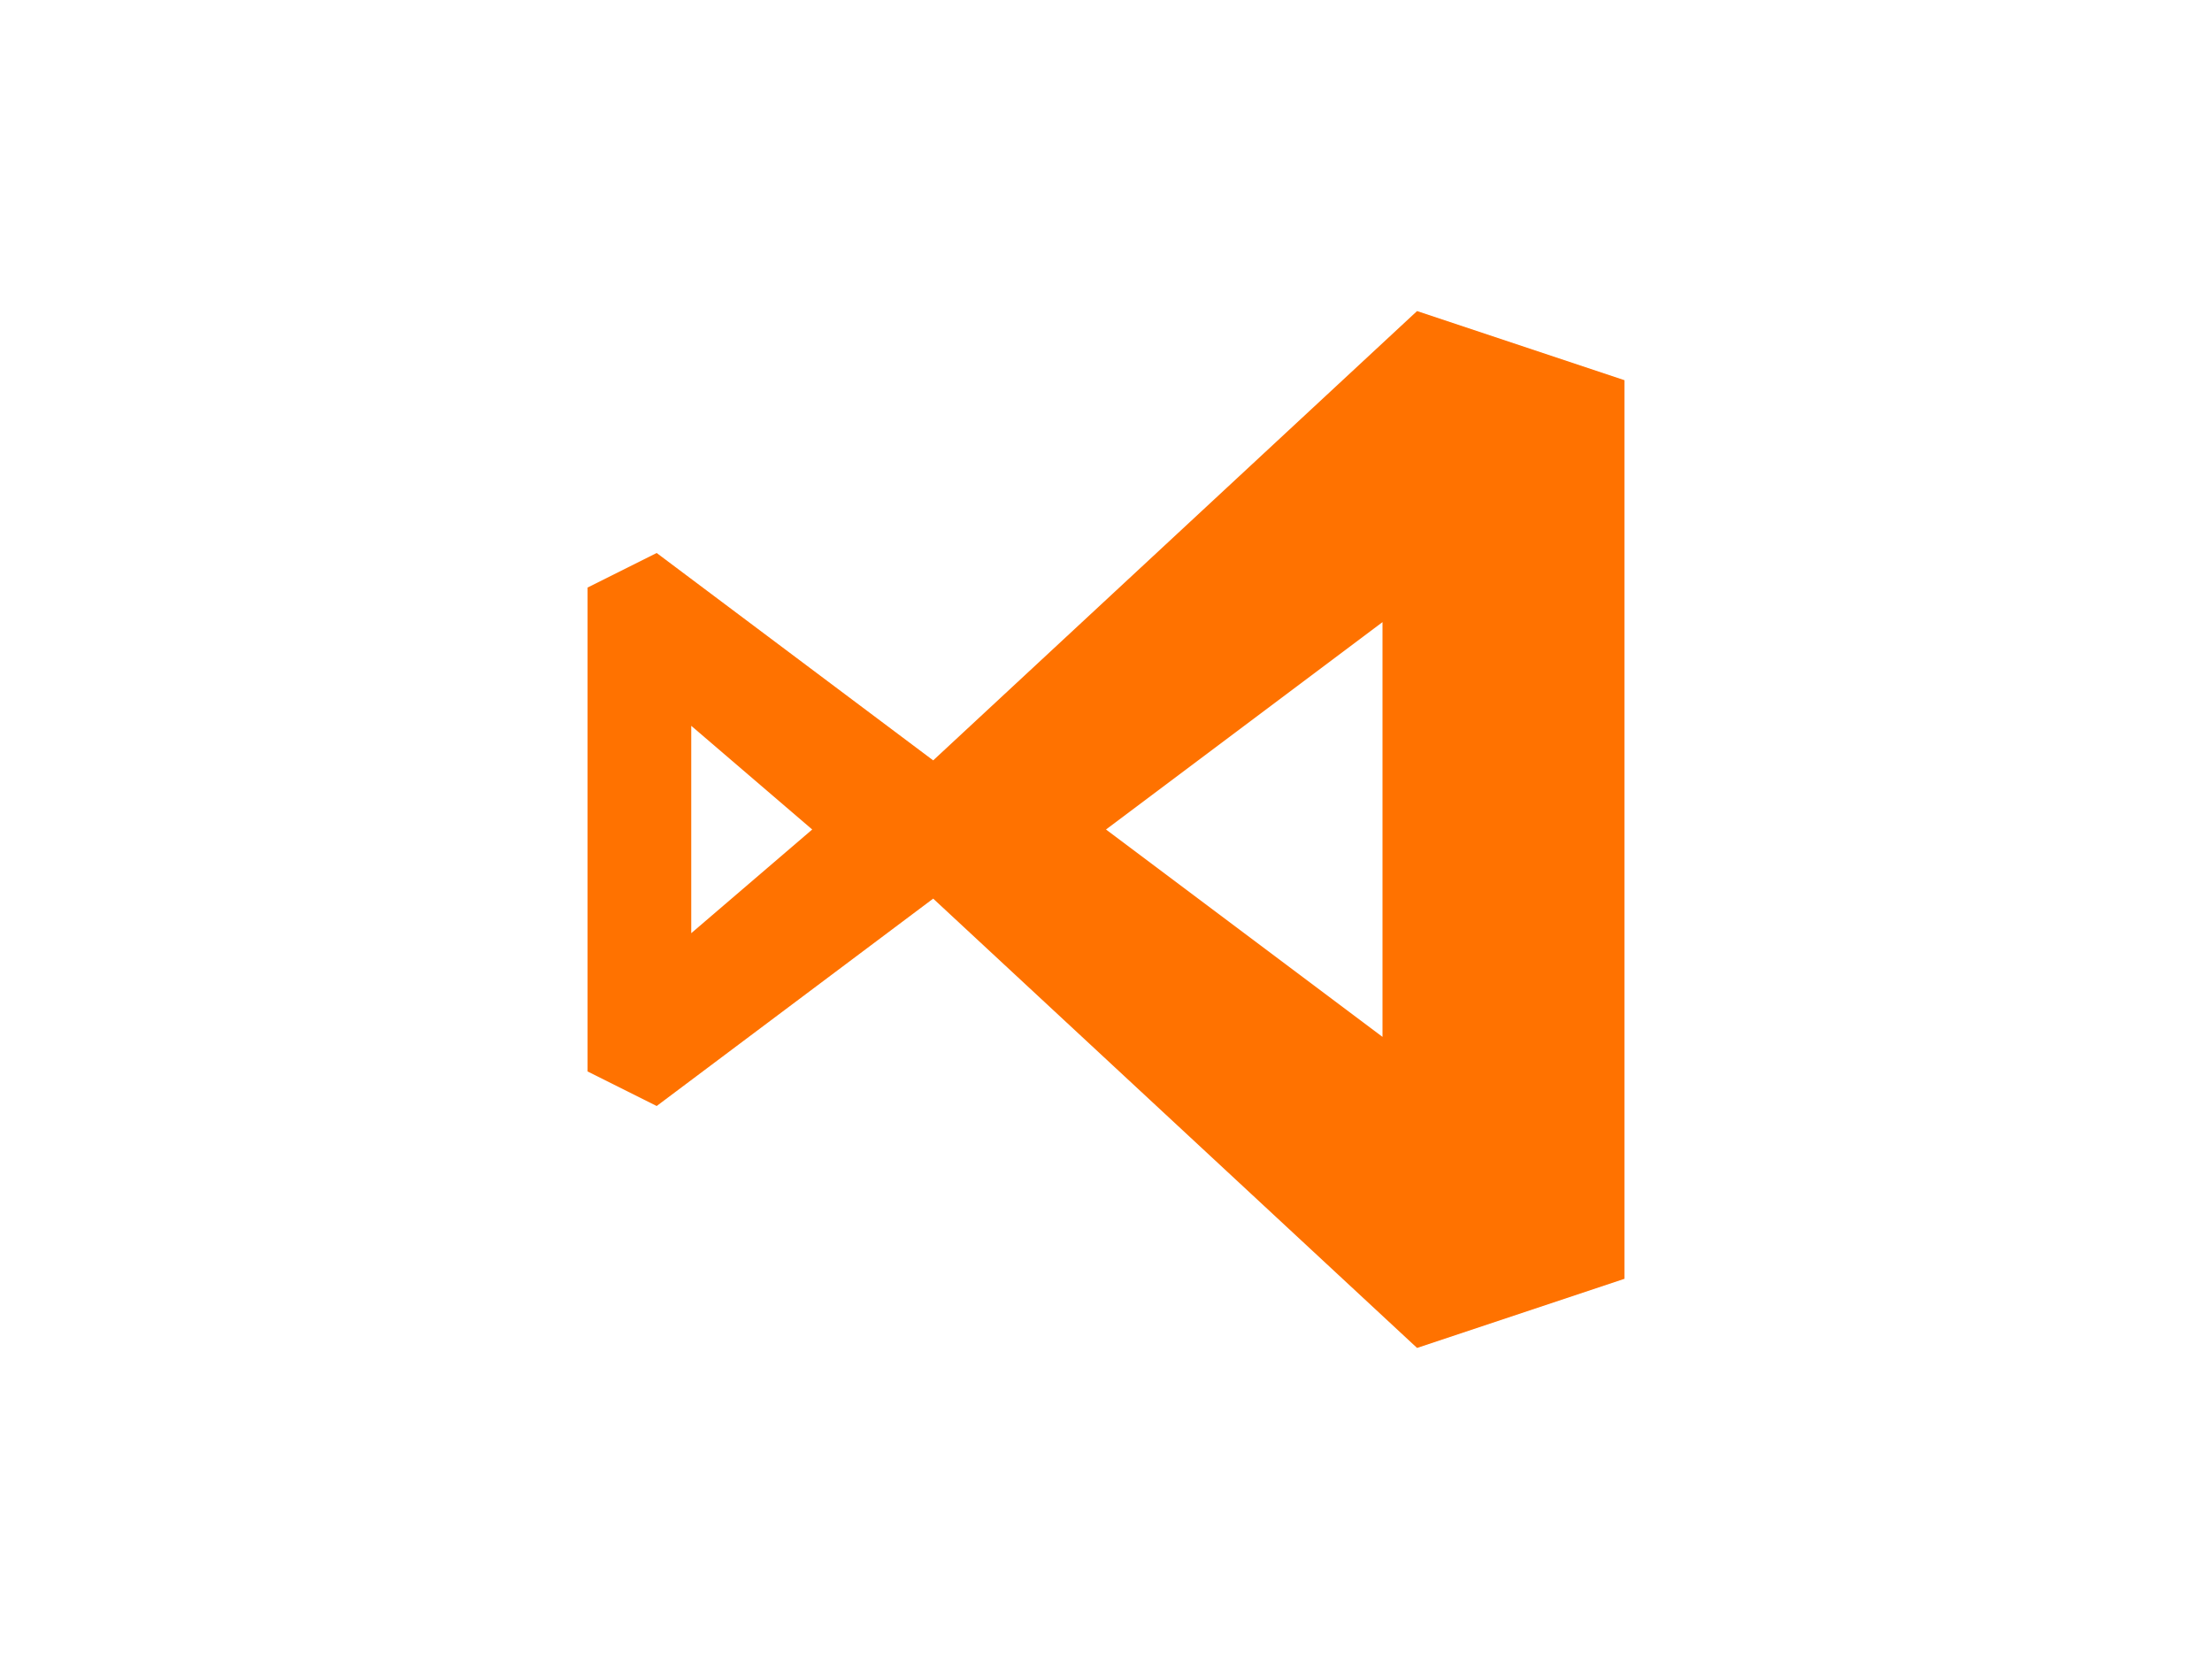 <?xml version="1.0" encoding="utf-8"?>
<!-- Generator: Adobe Illustrator 22.1.0, SVG Export Plug-In . SVG Version: 6.00 Build 0)  -->
<!DOCTYPE svg PUBLIC "-//W3C//DTD SVG 1.1//EN" "http://www.w3.org/Graphics/SVG/1.1/DTD/svg11.dtd">
<svg version="1.1" id="Layer_2" xmlns="http://www.w3.org/2000/svg" xmlns:xlink="http://www.w3.org/1999/xlink" x="0px" y="0px"
	 viewBox="0 0 64 48" style="enable-background:new 0 0 64 48;" xml:space="preserve">
<style type="text/css">
	.st0{fill:#FF7200;}
</style>
<path class="st0" d="M47,11l-6-2L27,22l-8-6l-2,1v14l2,1l8-6l14,13l6-2l0-25.5L47,11z M20,21l3.5,3L20,27V21z M32,24l8-6v12L32,24
	L32,24z"/>
</svg>

